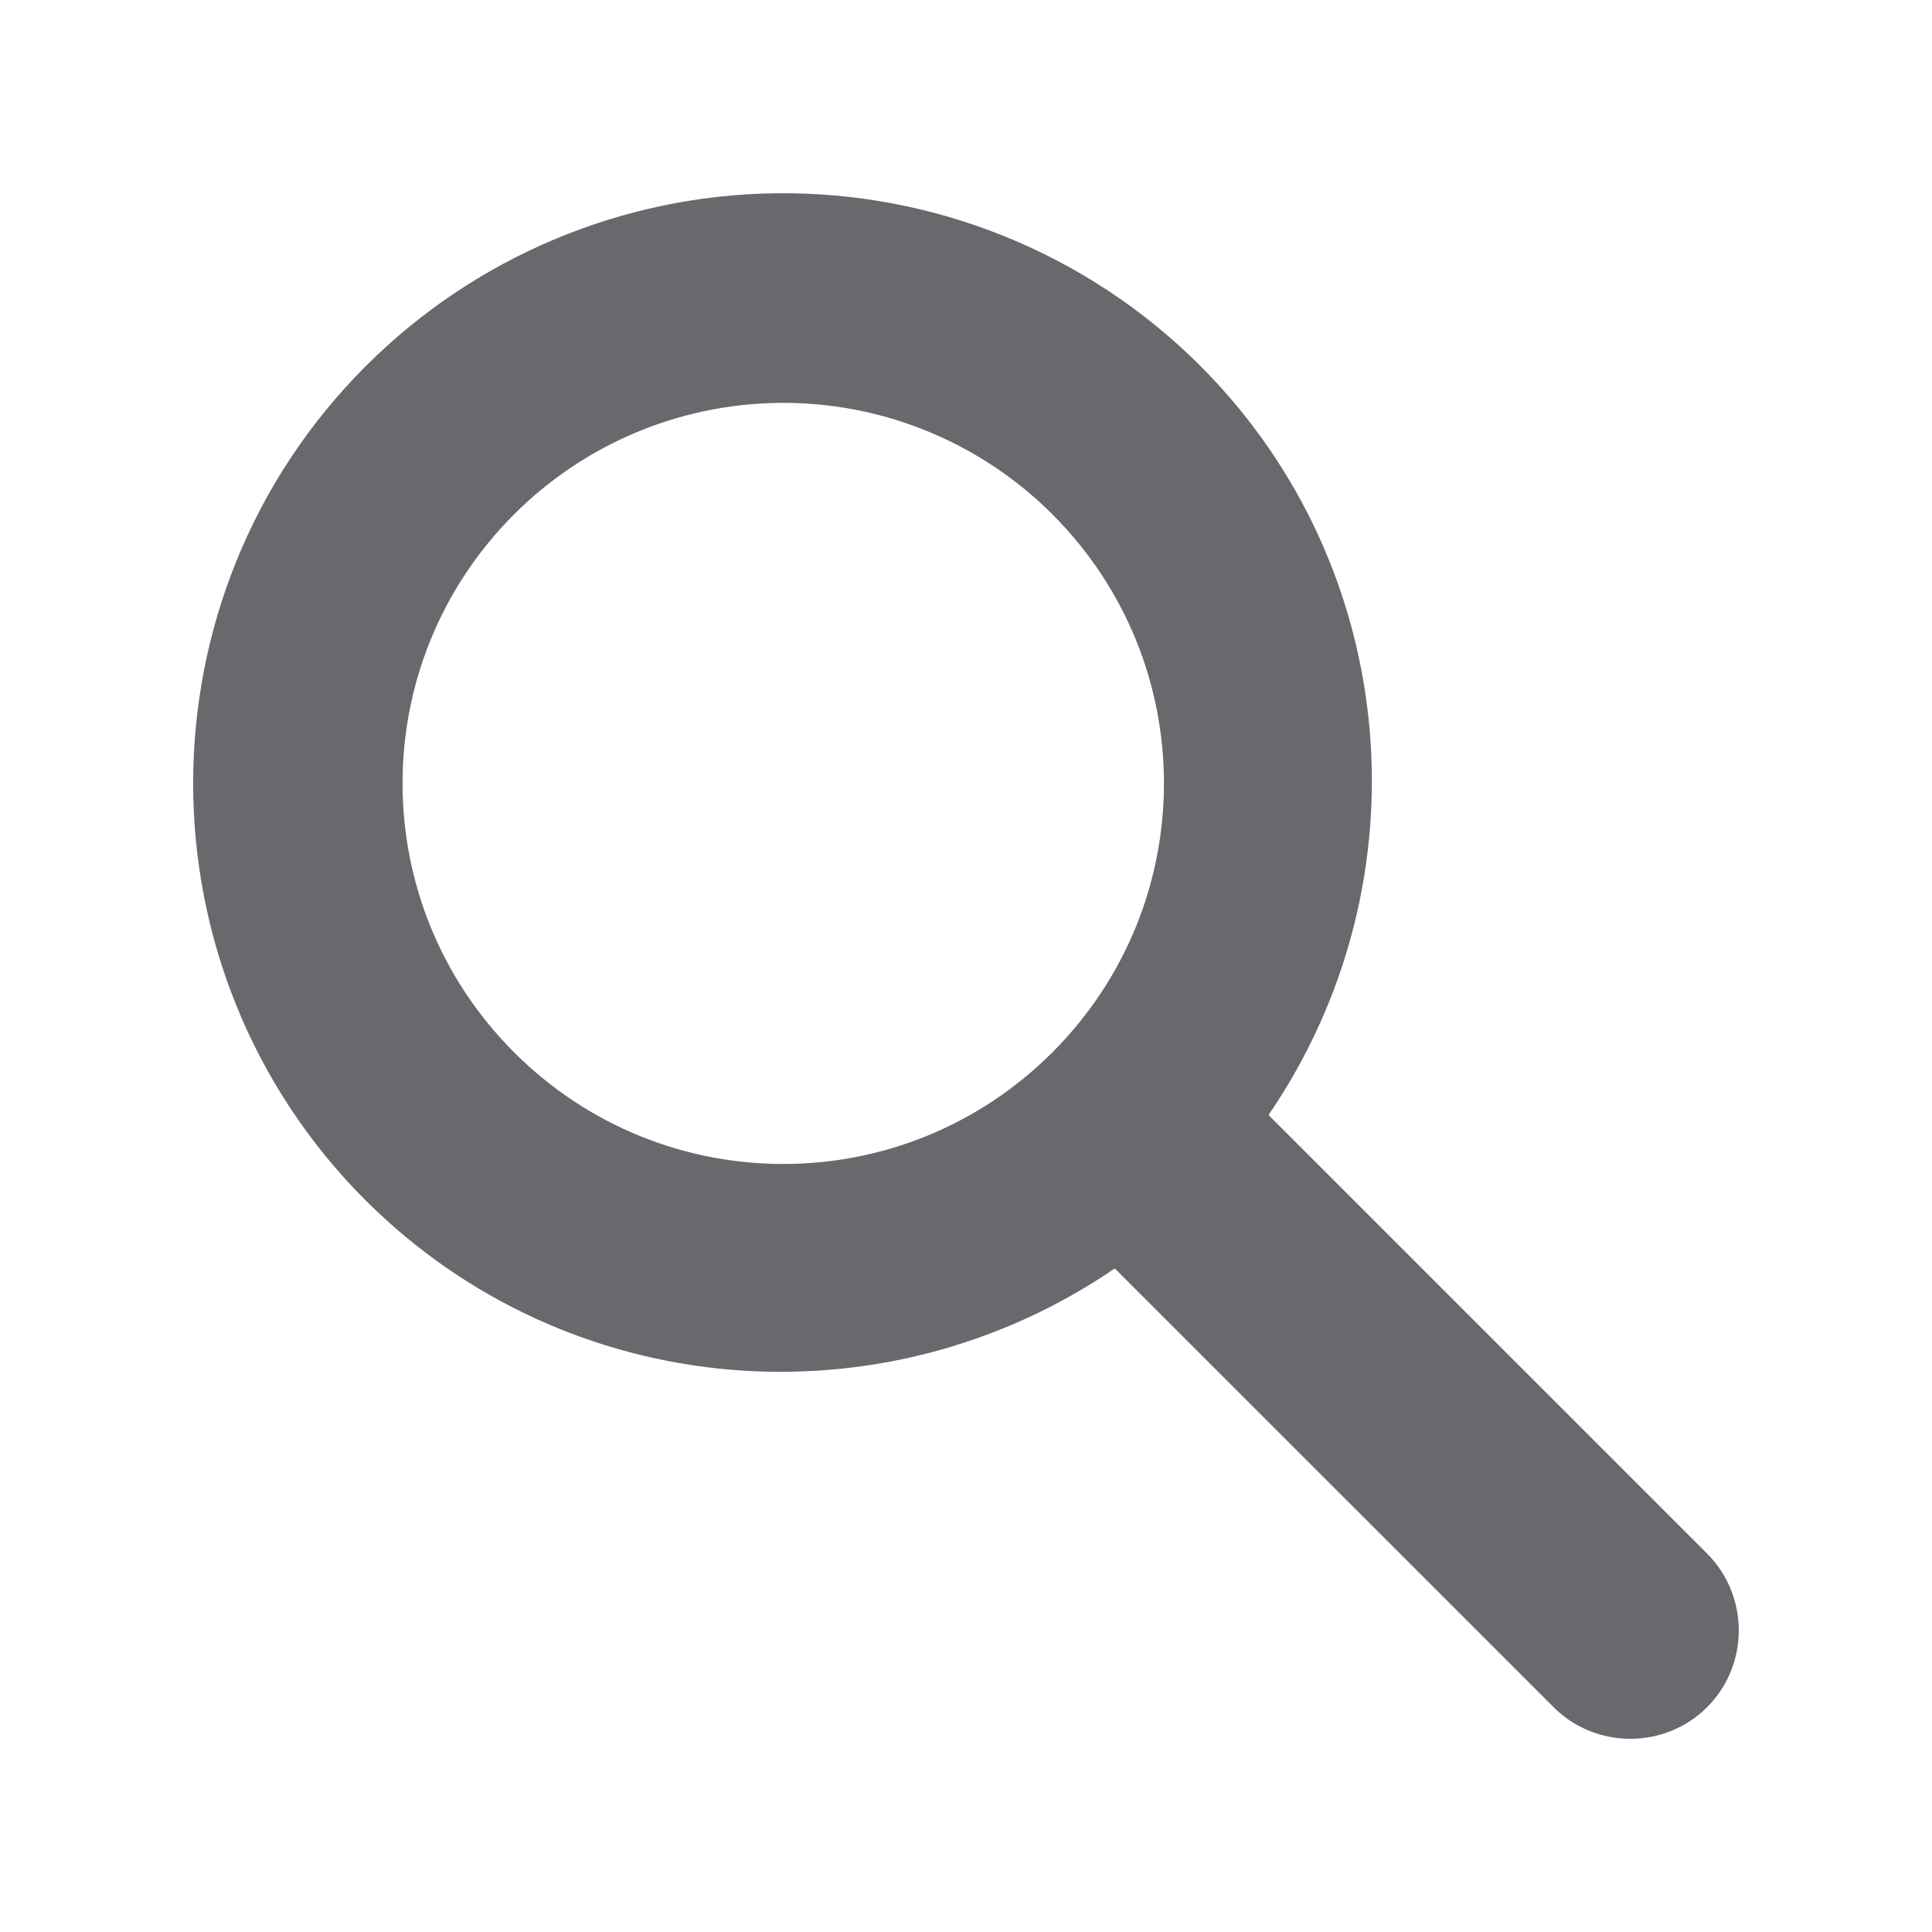 <svg width="22" height="22" viewBox="0 0 22 22" fill="none" xmlns="http://www.w3.org/2000/svg">
<path fill-rule="evenodd" clip-rule="evenodd" d="M8.821 2.201C7.073 2.226 5.403 2.932 4.166 4.168C1.544 6.79 1.544 11.05 4.166 13.672H4.167V13.672C6.46 15.959 10.043 16.256 12.694 14.444L17.691 19.44C18.171 19.92 18.959 19.92 19.439 19.44C19.92 18.96 19.92 18.172 19.439 17.691L14.445 12.697C16.257 10.046 15.959 6.462 13.671 4.169L13.671 4.169C12.387 2.884 10.637 2.175 8.821 2.201L8.821 2.201ZM8.982 4.588C10.11 4.604 11.185 5.059 11.983 5.856C13.678 7.551 13.678 10.289 11.983 11.984C10.288 13.678 7.55 13.678 5.855 11.984C4.16 10.289 4.16 7.551 5.855 5.856C6.683 5.028 7.811 4.571 8.982 4.588Z" fill="#68696C"/>
</svg>
